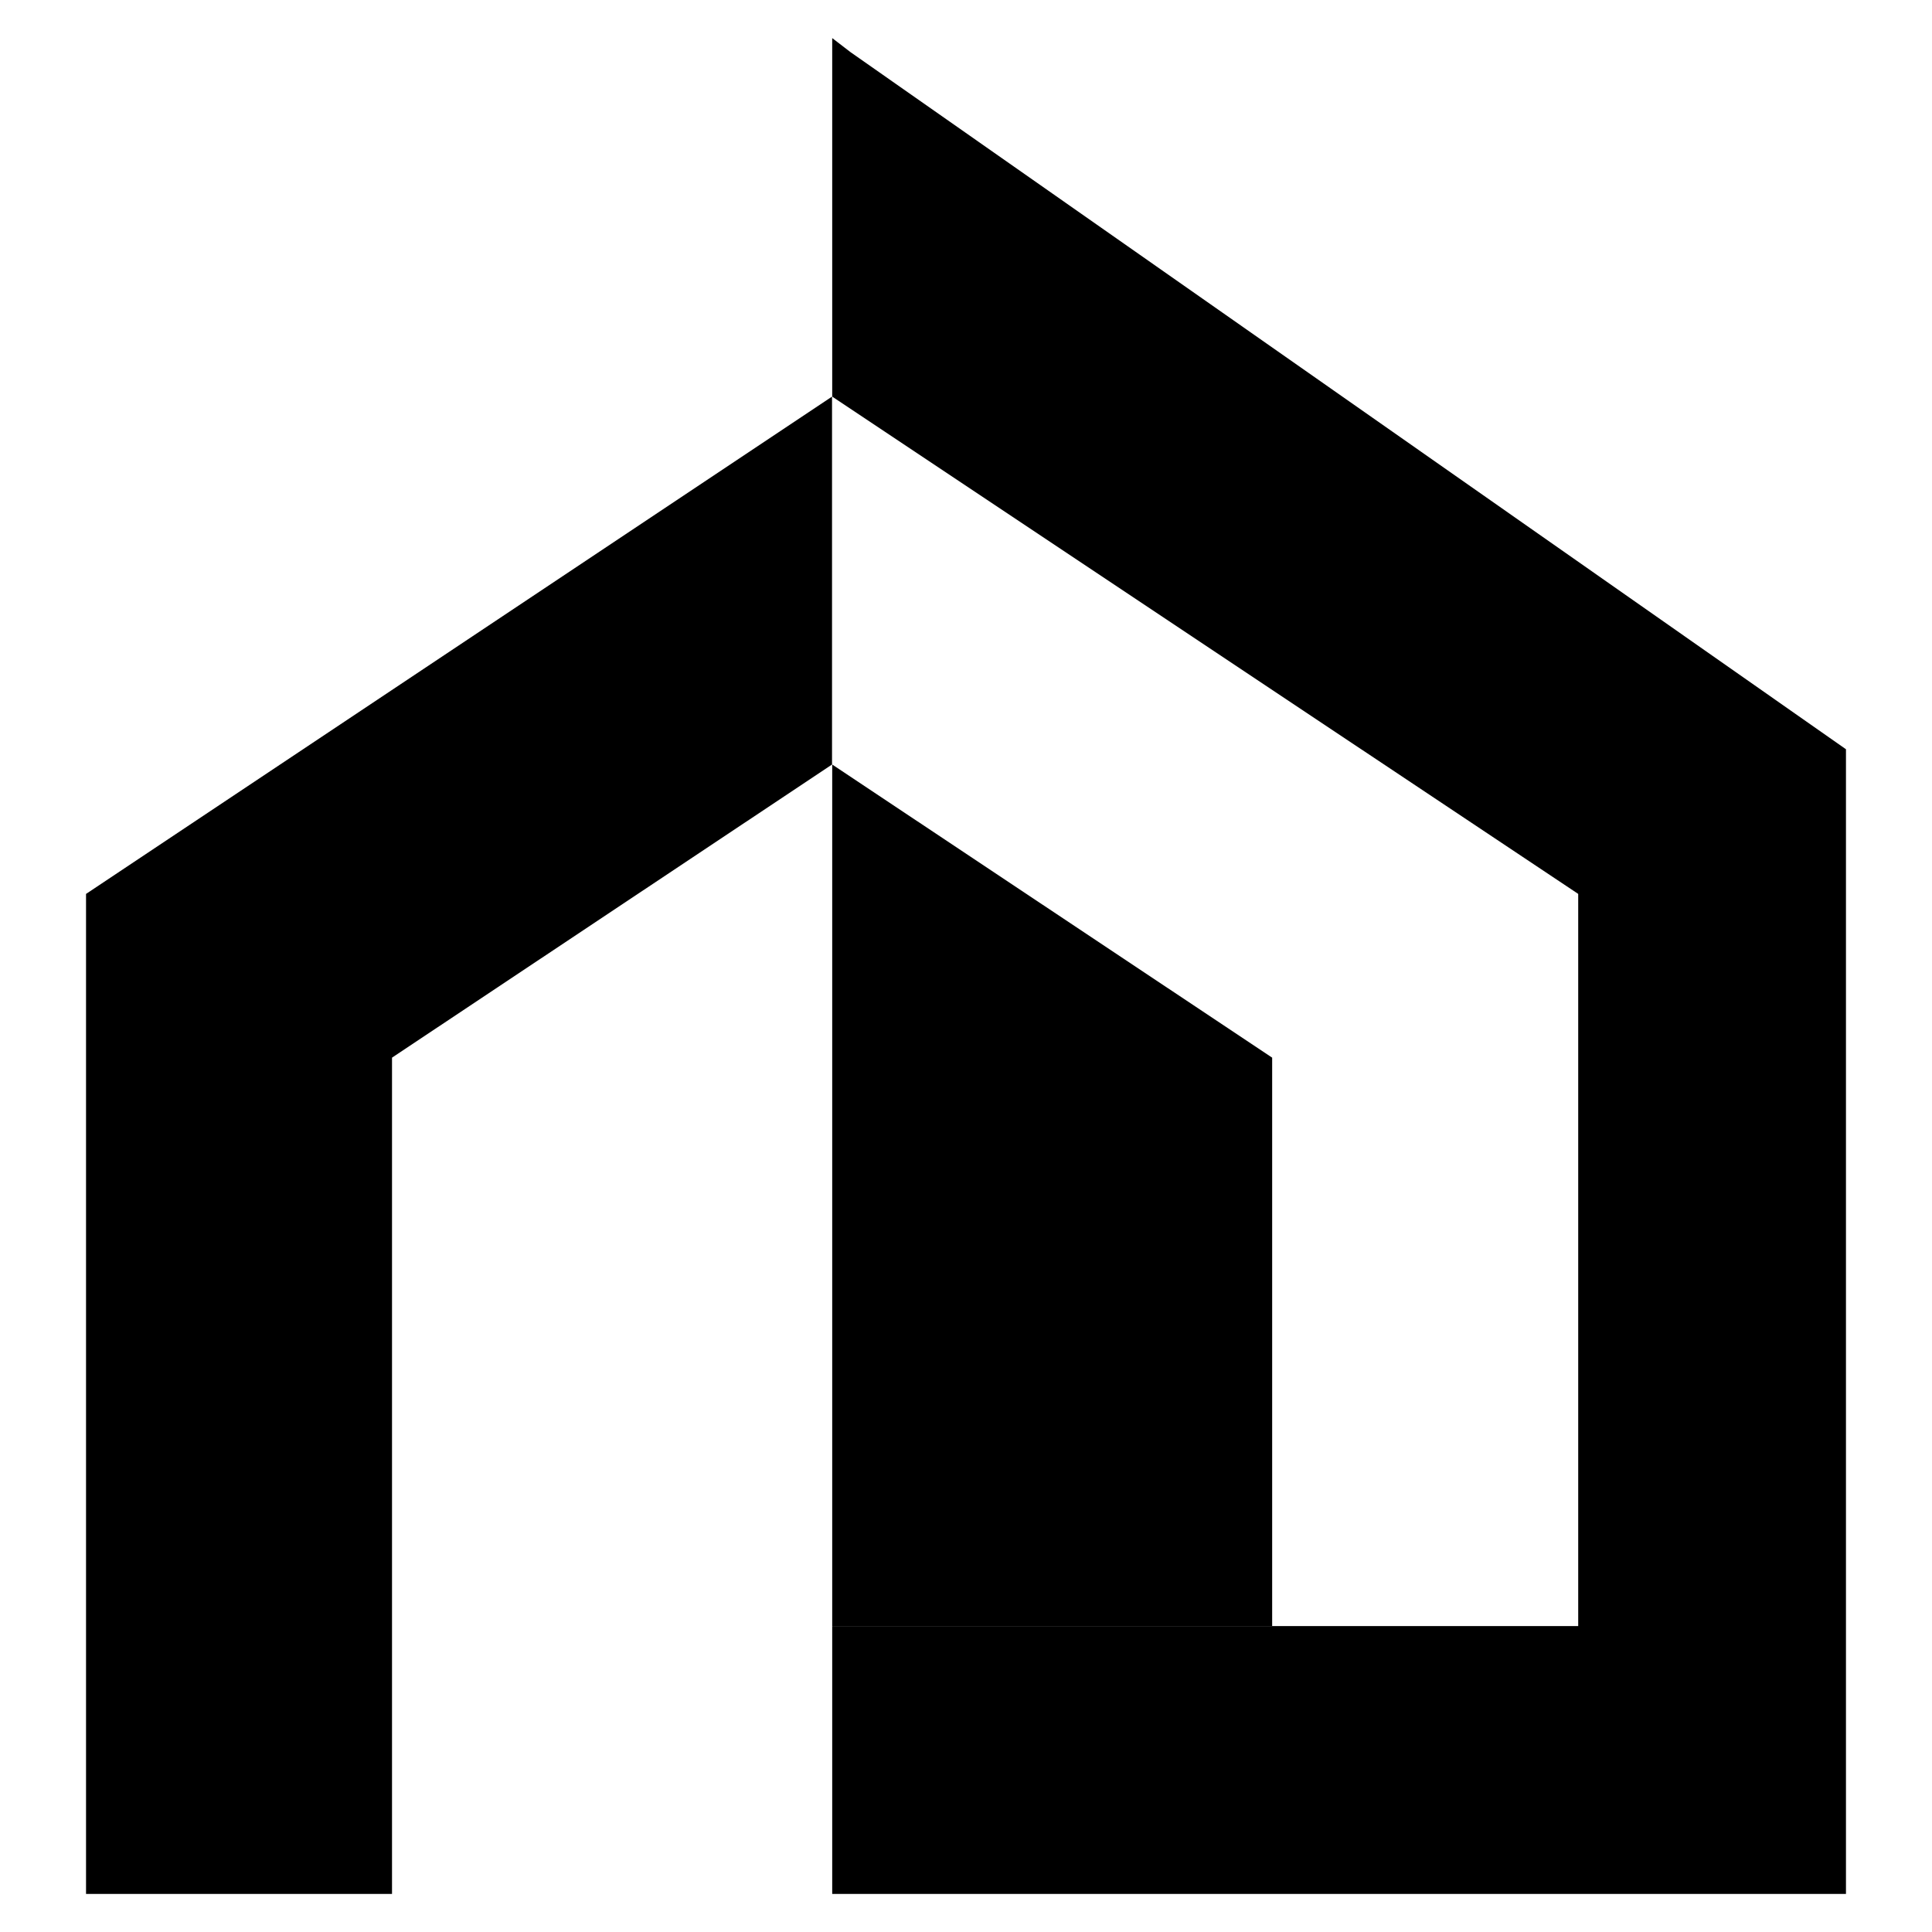 <?xml version="1.0" encoding="utf-8"?>
<!-- Generator: Adobe Illustrator 16.0.0, SVG Export Plug-In . SVG Version: 6.00 Build 0)  -->
<!DOCTYPE svg PUBLIC "-//W3C//DTD SVG 1.1//EN" "http://www.w3.org/Graphics/SVG/1.1/DTD/svg11.dtd">
<svg version="1.1" id="Calque_1" xmlns="http://www.w3.org/2000/svg" xmlns:xlink="http://www.w3.org/1999/xlink" x="0px" y="0px"
	 width="32px" height="32px" viewBox="0 0 32 32" enable-background="new 0 0 32 32" xml:space="preserve">
<g>
	<g>
		<polygon points="13.781,6.569 13.781,12.663 6.493,17.518 6.493,31.369 1.425,31.369 1.425,14.806 		"/>
		<polygon points="30.575,12.41 30.575,31.369 13.784,31.369 13.784,26.933 26.14,26.933 26.14,14.806 13.784,6.569 13.784,0.631 
			14.089,0.865 		"/>
		<polygon points="21.071,17.518 21.071,26.933 13.784,26.933 13.784,12.663 		"/>
	</g>
</g>
</svg>
